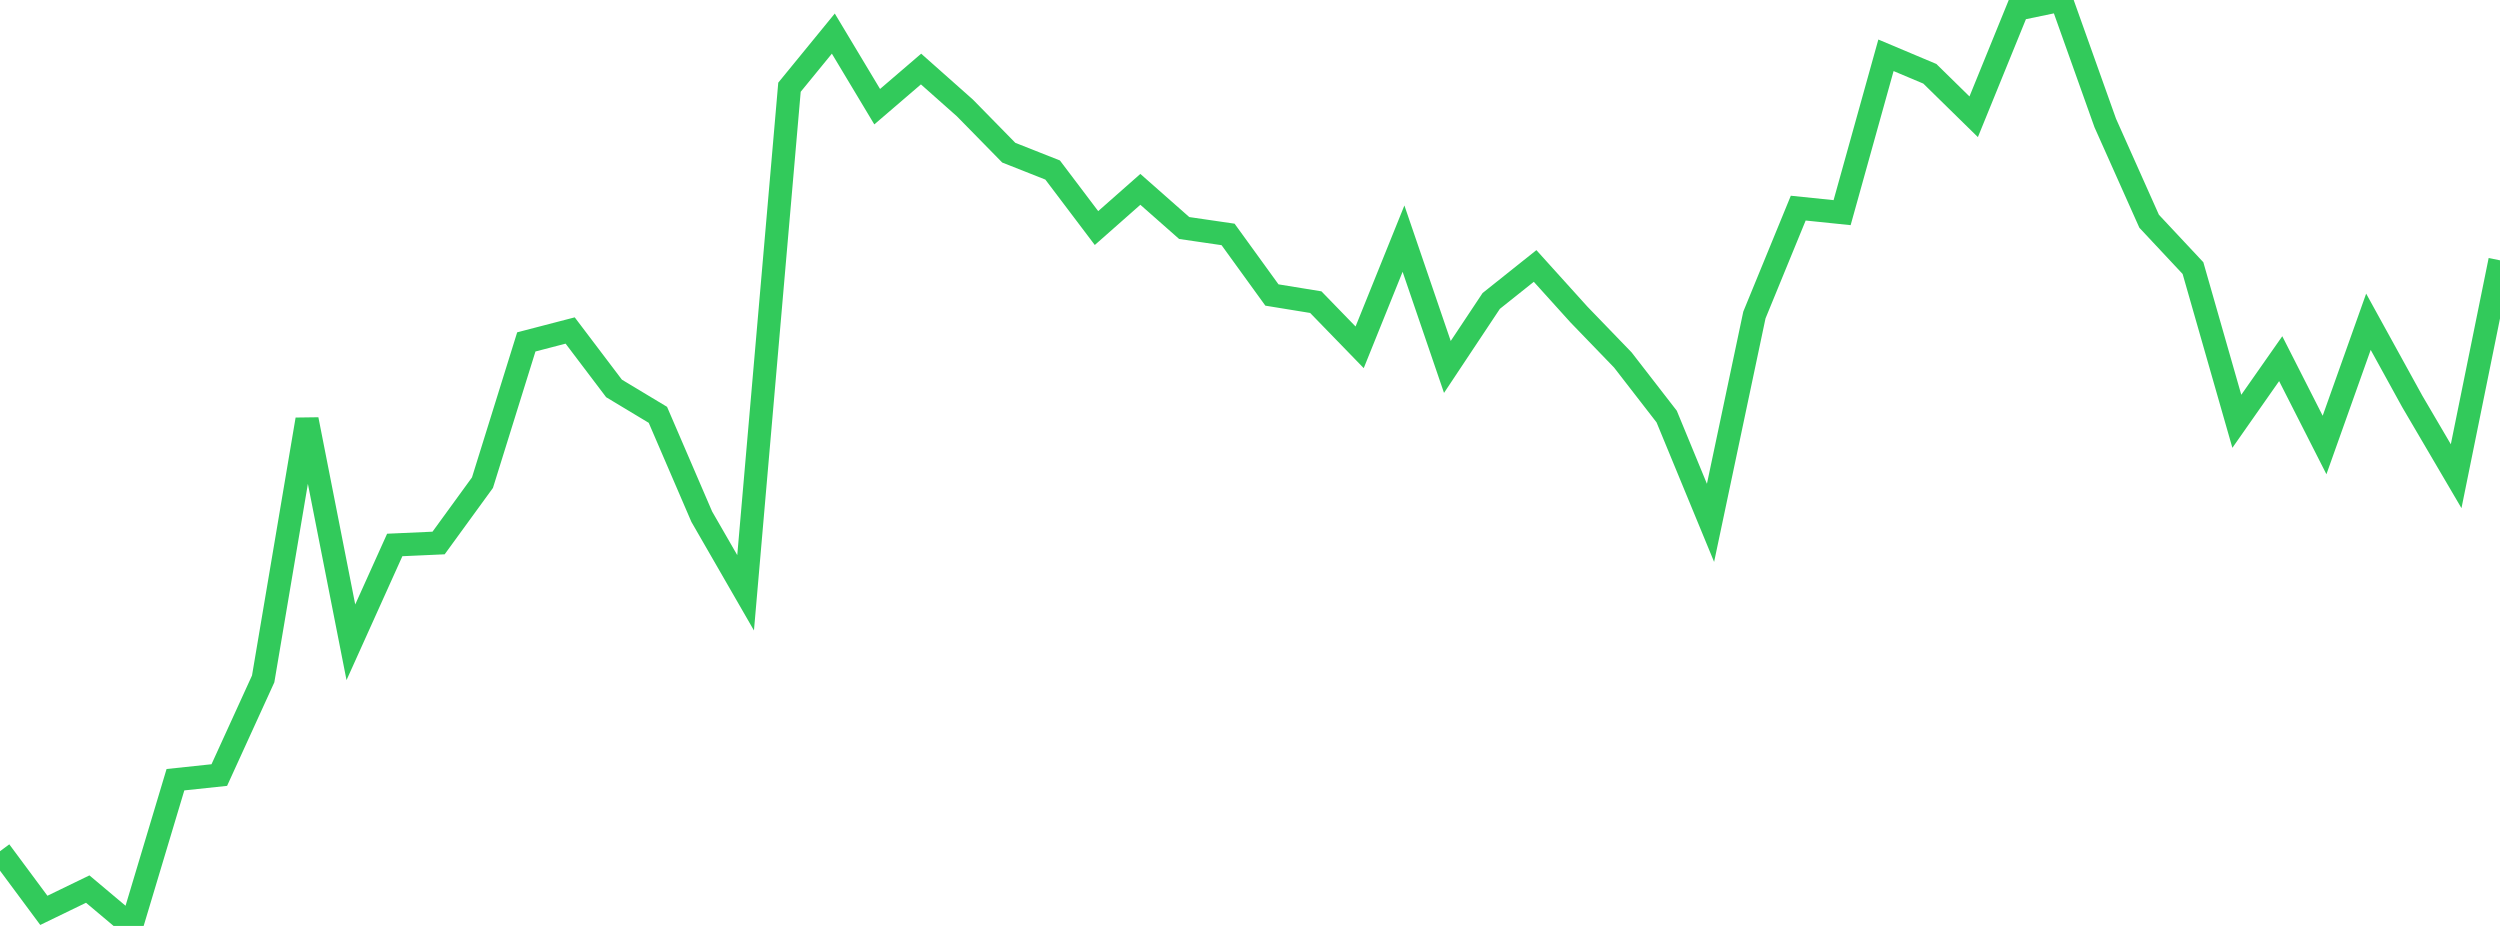 <?xml version="1.0" standalone="no"?>
<!DOCTYPE svg PUBLIC "-//W3C//DTD SVG 1.1//EN" "http://www.w3.org/Graphics/SVG/1.1/DTD/svg11.dtd">

<svg width="135" height="50" viewBox="0 0 135 50" preserveAspectRatio="none" 
  xmlns="http://www.w3.org/2000/svg"
  xmlns:xlink="http://www.w3.org/1999/xlink">


<polyline points="0.0, 45.966 2.368, 49.159 4.737, 48.01 7.105, 50.0 9.474, 42.104 11.842, 41.853 14.211, 36.662 16.579, 22.652 18.947, 34.684 21.316, 29.428 23.684, 29.322 26.053, 26.064 28.421, 18.463 30.789, 17.847 33.158, 20.976 35.526, 22.401 37.895, 27.901 40.263, 32.011 42.632, 4.71 45.0, 1.814 47.368, 5.761 49.737, 3.728 52.105, 5.829 54.474, 8.245 56.842, 9.181 59.211, 12.315 61.579, 10.225 63.947, 12.313 66.316, 12.659 68.684, 15.93 71.053, 16.316 73.421, 18.755 75.789, 12.886 78.158, 19.815 80.526, 16.251 82.895, 14.362 85.263, 16.984 87.632, 19.437 90.0, 22.494 92.368, 28.234 94.737, 17.012 97.105, 11.239 99.474, 11.483 101.842, 2.986 104.211, 3.984 106.579, 6.306 108.947, 0.492 111.316, 0.0 113.684, 6.642 116.053, 11.947 118.421, 14.478 120.789, 22.75 123.158, 19.368 125.526, 24.03 127.895, 17.375 130.263, 21.677 132.632, 25.715 135.0, 14.058" fill="none" stroke="#32ca5b" stroke-width="1.25"/>

</svg>
